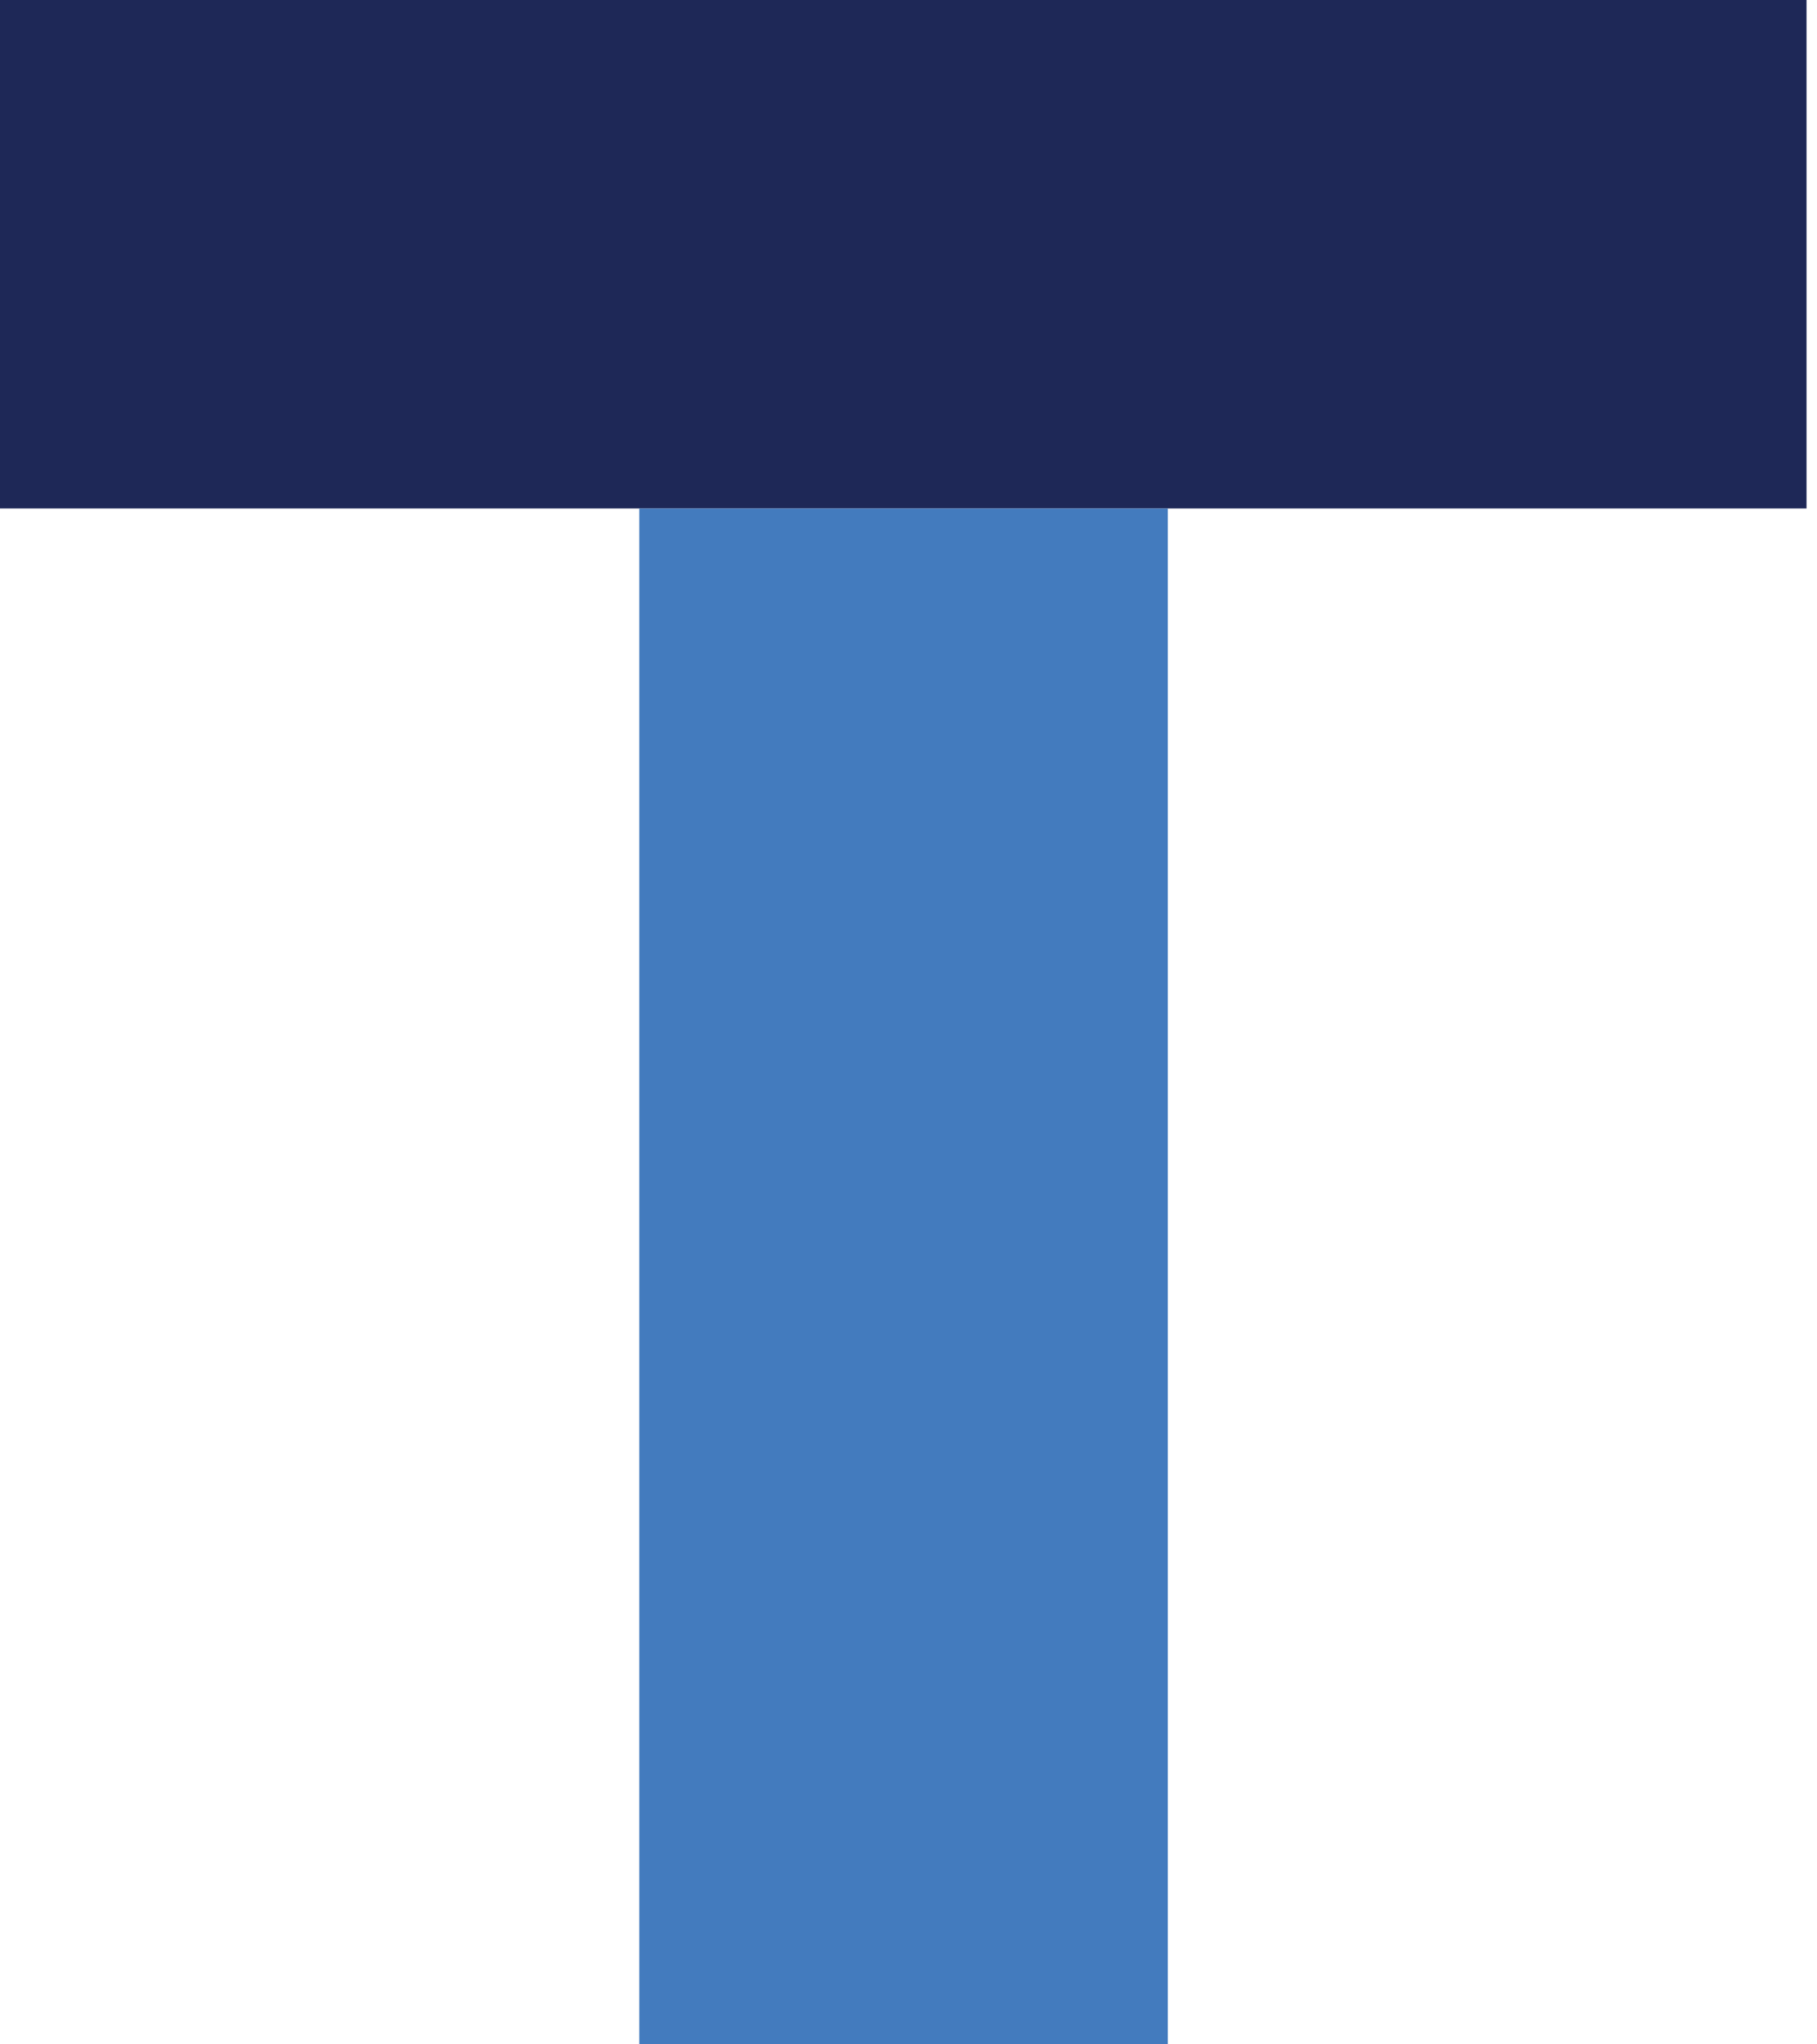 <svg width="64" height="72" viewBox="0 0 64 72" fill="none" xmlns="http://www.w3.org/2000/svg">
<path d="M0 0H63.632V17.907H0V0Z" fill="#1E2857"/>
<path d="M41.132 17.907H22.518V72H41.132V17.907Z" fill="#437BBE"/>
</svg>
